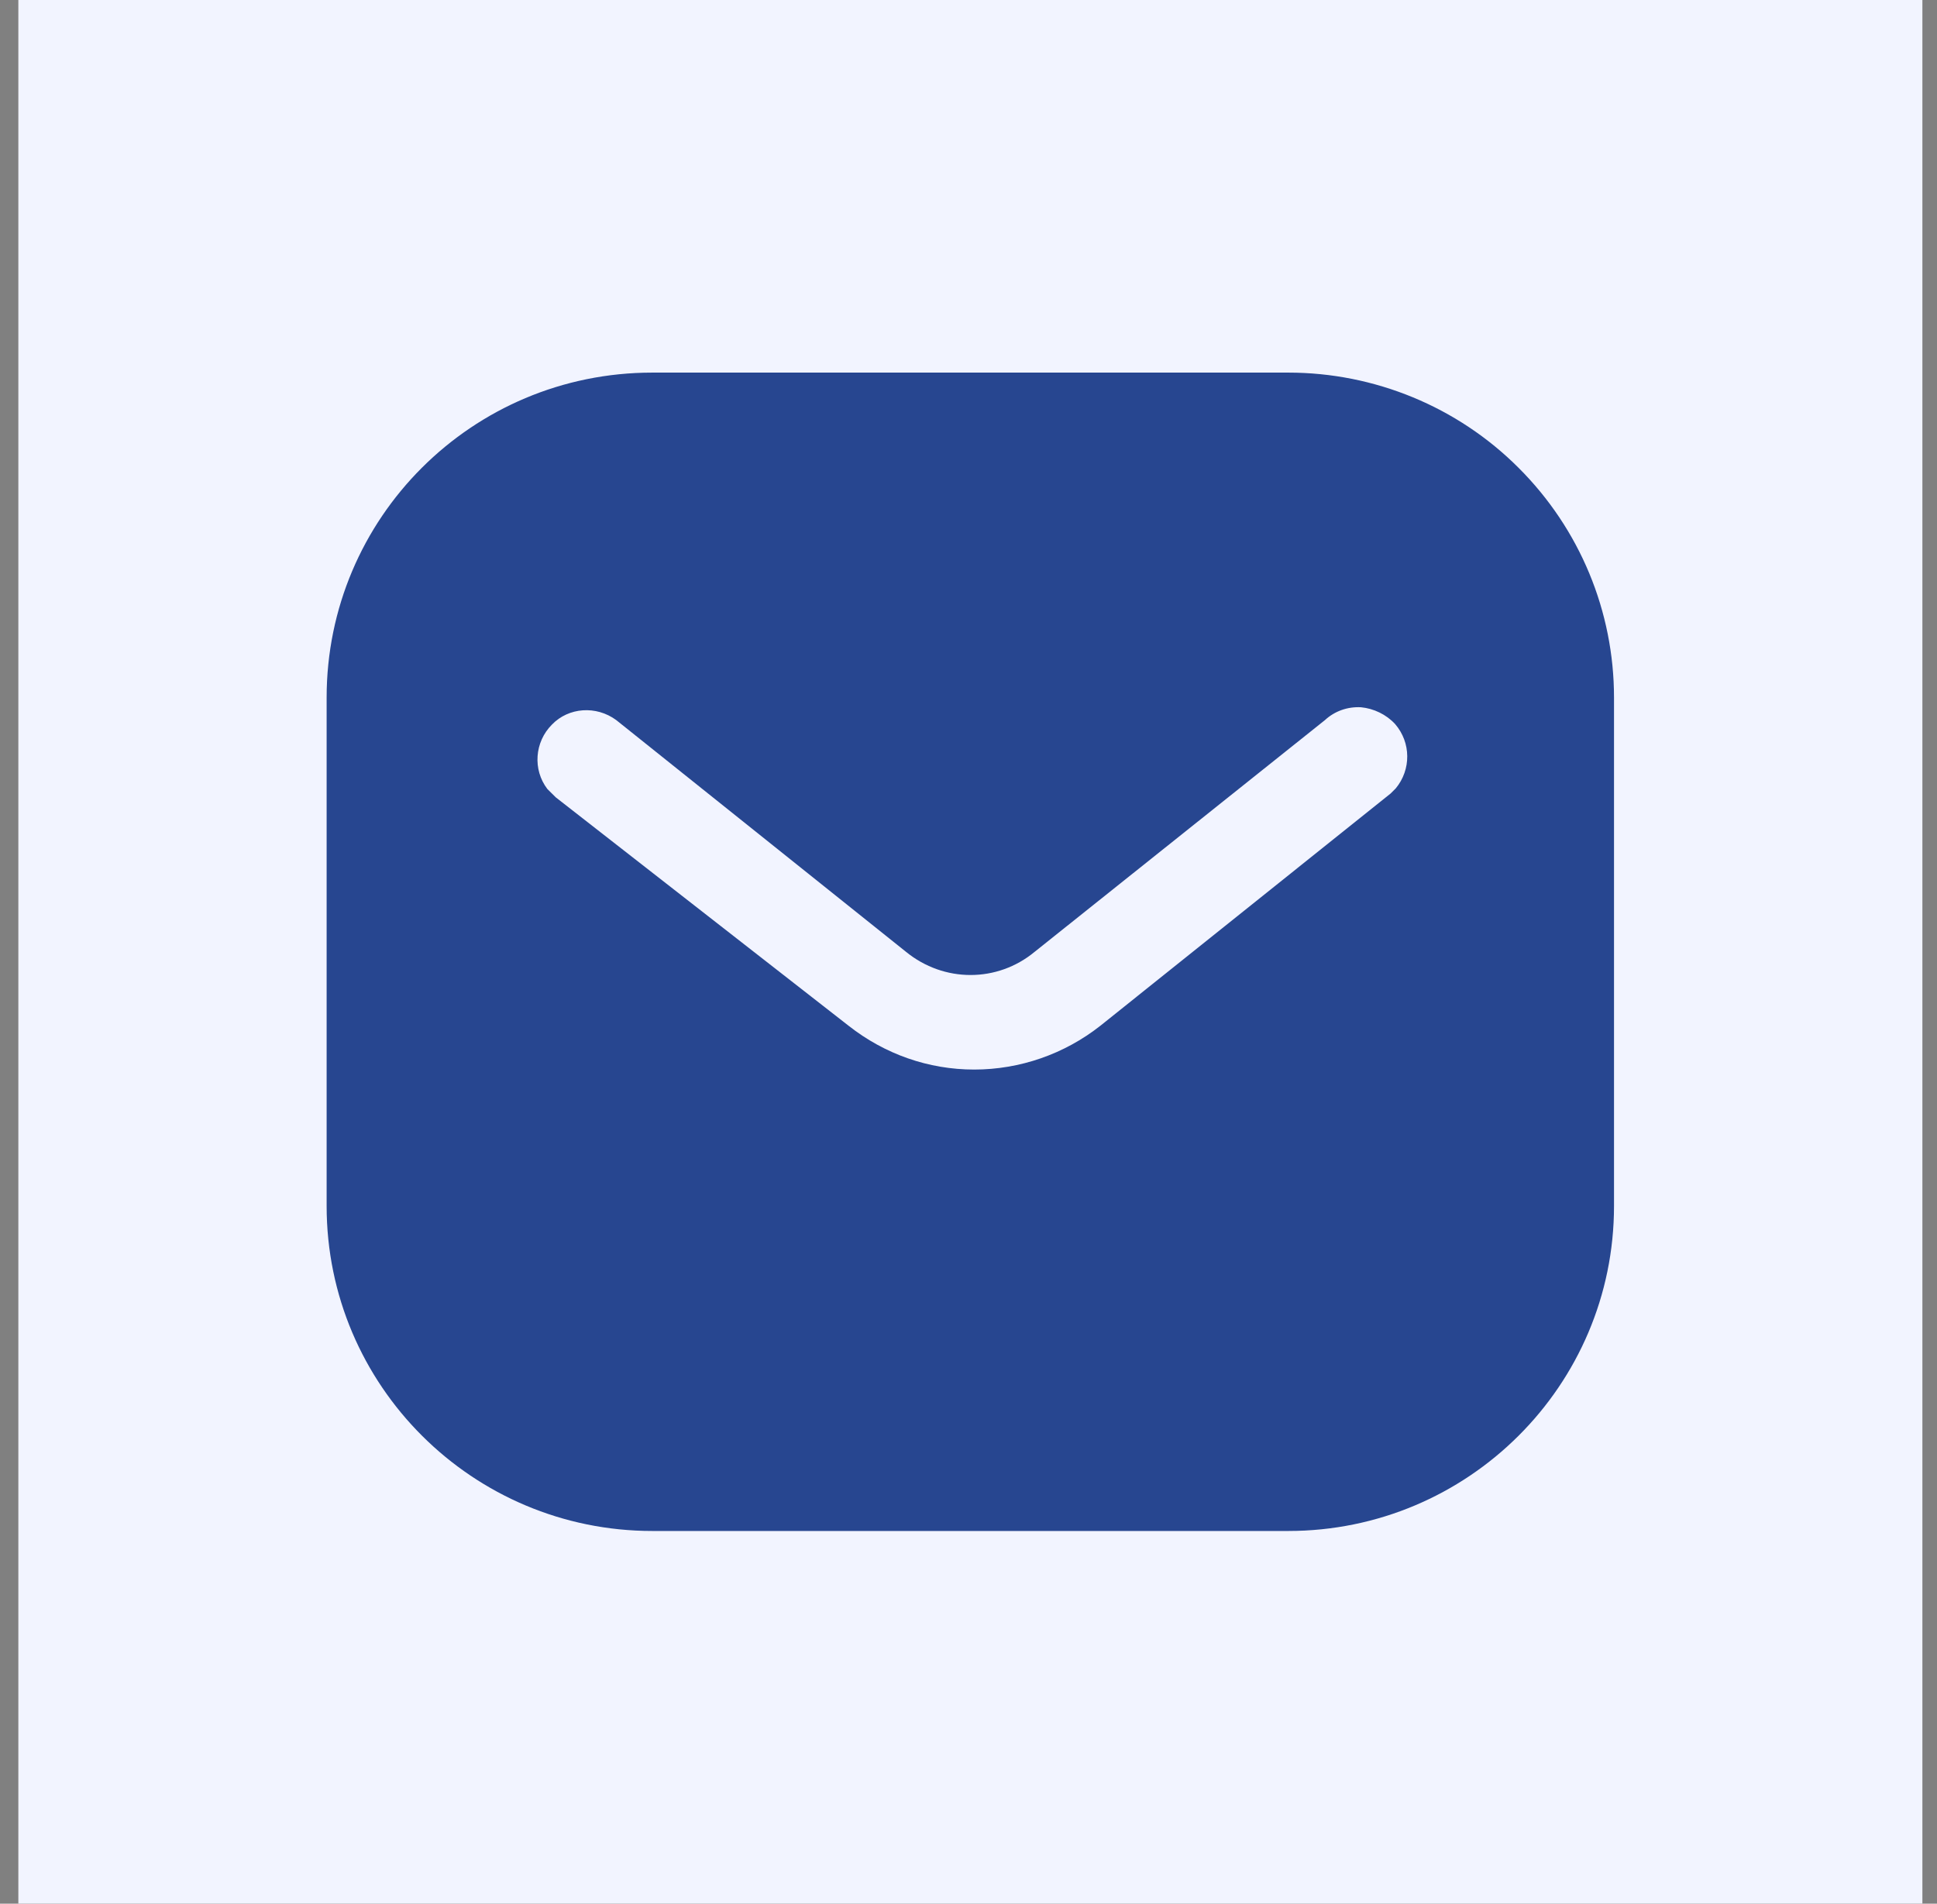 <svg width="59" height="58" viewBox="0 0 59 58" fill="none" xmlns="http://www.w3.org/2000/svg">
<rect x="0" y="0" width="59" height="58" fill="#808080" stroke="none"/>
<g clip-path="url(#clip0_141_6)">
<path d="M58.555 0H0.559V57.996H58.555V0Z" fill="#F2F4FF"/>
<path fill-rule="evenodd" clip-rule="evenodd" d="M39.239 11.352C41.868 11.352 44.398 12.392 46.258 14.256C48.121 16.117 49.162 18.626 49.162 21.254V36.743C49.162 42.213 44.711 46.644 39.239 46.644H19.87C14.398 46.644 9.949 42.213 9.949 36.743V21.254C9.949 15.784 14.378 11.352 19.87 11.352H39.239ZM42.358 24.175L42.515 24.018C42.984 23.45 42.984 22.626 42.493 22.058C42.221 21.765 41.846 21.587 41.456 21.548C41.045 21.526 40.653 21.665 40.356 21.94L31.516 28.998C30.379 29.941 28.75 29.941 27.595 28.998L18.772 21.94C18.162 21.489 17.319 21.548 16.811 22.077C16.282 22.607 16.223 23.45 16.672 24.038L16.929 24.293L25.85 31.253C26.948 32.116 28.279 32.586 29.673 32.586C31.063 32.586 32.418 32.116 33.514 31.253L42.358 24.175Z" fill="#274690"/>
</g>
<defs>
<clipPath id="clip0_141_6">
<rect width="58" height="58" fill="white" transform="translate(0.559)"/>
</clipPath>
</defs>
</svg>
